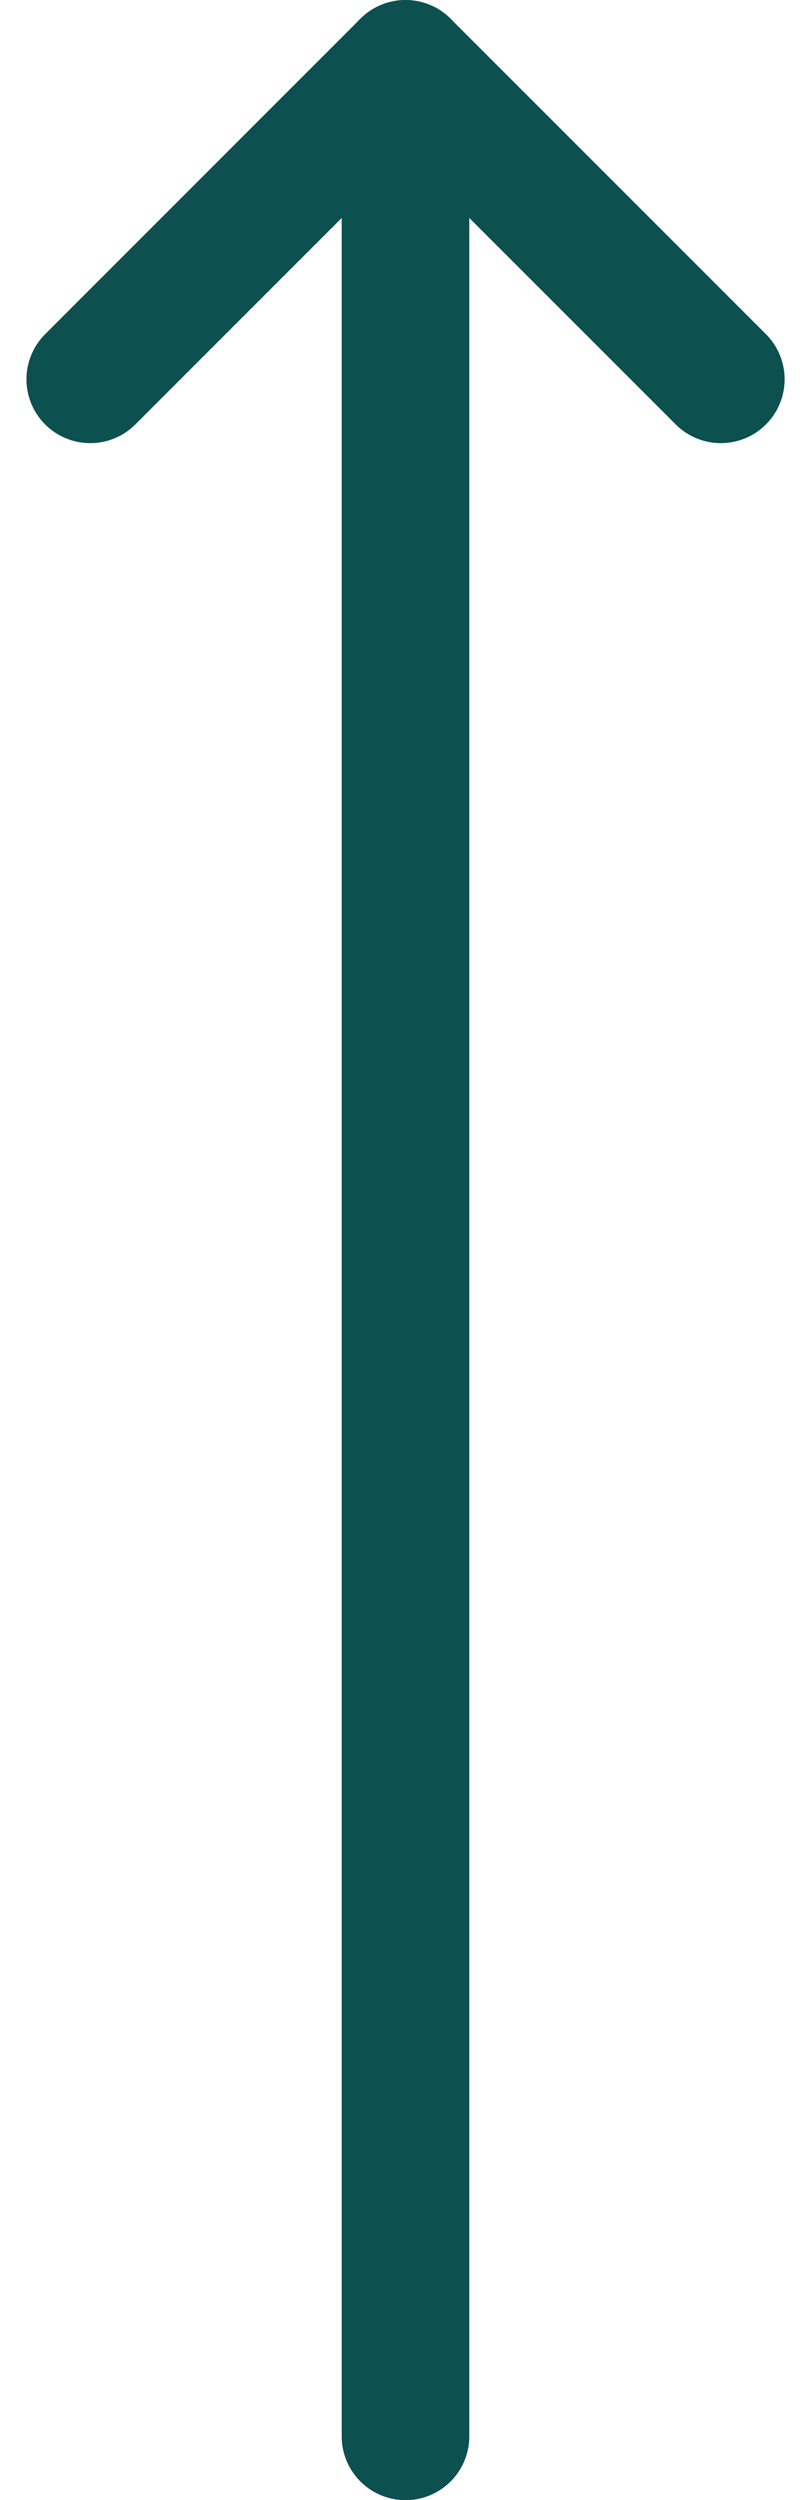 <svg xmlns="http://www.w3.org/2000/svg" width="9.534" height="29.378" viewBox="0 0 9.534 29.378">
    <defs>
        <style>
            .cls-1{fill:none;stroke:#0c5050;stroke-linecap:round;stroke-linejoin:round;stroke-width:1.5px}
        </style>
    </defs>
    <g id="Icon_feather-arrow-right" data-name="Icon feather-arrow-right" transform="rotate(-90 4.612 11.051)">
        <path id="Path_385" data-name="Path 385" class="cls-1" d="M7.5 18h27.878" transform="translate(-20.465 -6.794)"/>
        <path id="Path_386" data-name="Path 386" class="cls-1" d="m18 7.5 3.706 3.706L18 14.913" transform="translate(-6.794)"/>
    </g>
</svg>
